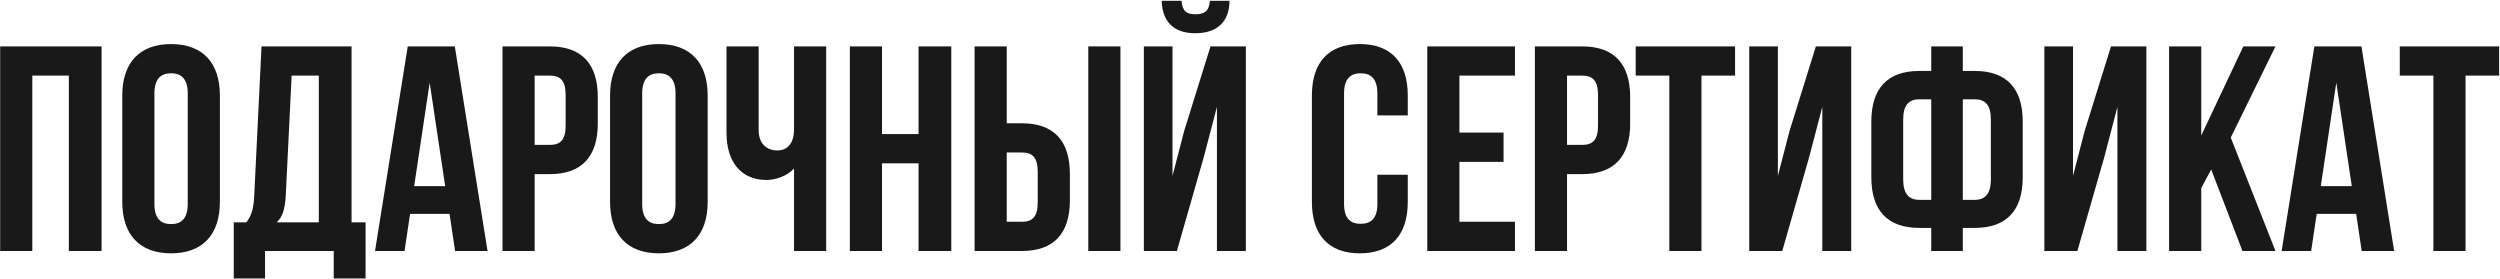 <?xml version="1.0" encoding="UTF-8"?> <svg xmlns="http://www.w3.org/2000/svg" width="1514" height="169" viewBox="0 0 1514 169" fill="none"><path opacity="0.9" d="M19.571 45.8V152H0.101L0.101 28.1H61.52V152H41.696V45.8H19.571ZM93.514 56.597V123.503C93.514 132.353 97.408 135.716 103.603 135.716C109.798 135.716 113.692 132.353 113.692 123.503V56.597C113.692 47.747 109.798 44.384 103.603 44.384C97.408 44.384 93.514 47.747 93.514 56.597ZM74.044 122.264V57.836C74.044 38.012 84.487 26.684 103.603 26.684C122.719 26.684 133.162 38.012 133.162 57.836V122.264C133.162 142.088 122.719 153.416 103.603 153.416C84.487 153.416 74.044 142.088 74.044 122.264ZM221.394 168.638H202.101V152H160.506V168.638H141.567V134.654H149.178C152.541 130.406 153.603 125.804 153.957 118.547L158.382 28.1H212.898V134.654H221.394V168.638ZM176.613 45.8L173.073 118.193C172.542 127.574 170.772 131.645 167.586 134.654H193.074V45.8H176.613ZM275.429 28.1L295.253 152H275.606L272.243 129.521H248.348L244.985 152H227.108L246.932 28.1H275.429ZM260.207 50.048L250.826 112.706H269.588L260.207 50.048ZM332.994 28.1C352.464 28.1 362.022 38.897 362.022 58.721V74.828C362.022 94.652 352.464 105.449 332.994 105.449H323.79V152H304.32V28.1H332.994ZM332.994 45.8H323.79V87.749H332.994C339.189 87.749 342.552 84.917 342.552 76.067V57.482C342.552 48.632 339.189 45.8 332.994 45.8ZM388.917 56.597V123.503C388.917 132.353 392.811 135.716 399.006 135.716C405.201 135.716 409.095 132.353 409.095 123.503V56.597C409.095 47.747 405.201 44.384 399.006 44.384C392.811 44.384 388.917 47.747 388.917 56.597ZM369.447 122.264V57.836C369.447 38.012 379.89 26.684 399.006 26.684C418.122 26.684 428.565 38.012 428.565 57.836V122.264C428.565 142.088 418.122 153.416 399.006 153.416C379.89 153.416 369.447 142.088 369.447 122.264ZM480.866 28.1H500.336V152H480.866V102.086C476.618 106.688 469.538 108.989 464.228 108.989C448.298 108.989 439.979 97.484 439.979 80.492V28.1H459.449V78.899C459.449 87.218 464.582 91.112 470.777 91.112C476.972 91.112 480.866 86.687 480.866 78.368V28.1ZM534.15 98.9V152H514.68V28.1H534.15V81.2H556.275V28.1H576.099V152H556.275V98.9H534.15ZM618.89 152H590.216V28.1H609.686V74.651H618.89C638.36 74.651 647.918 85.448 647.918 105.272V121.379C647.918 141.203 638.36 152 618.89 152ZM609.686 134.3H618.89C625.085 134.3 628.448 131.468 628.448 122.618V104.033C628.448 95.183 625.085 92.351 618.89 92.351H609.686V134.3ZM678.539 152H659.069V28.1H678.539V152ZM712.718 152H692.717V28.1H710.063V106.511L717.143 79.253L733.073 28.1H754.49V152H736.967V64.739L729.002 95.183L712.718 152ZM732.719 0.488C732.188 7.037 729.179 8.63 723.869 8.63C718.736 8.63 716.081 7.037 715.55 0.488H703.514C703.868 12.524 710.24 20.135 723.869 20.135C737.675 20.135 744.578 12.524 744.578 0.488H732.719ZM834.137 105.803H852.545V122.264C852.545 142.088 842.633 153.416 823.517 153.416C804.401 153.416 794.489 142.088 794.489 122.264V57.836C794.489 38.012 804.401 26.684 823.517 26.684C842.633 26.684 852.545 38.012 852.545 57.836V69.872H834.137V56.597C834.137 47.747 830.243 44.384 824.048 44.384C817.853 44.384 813.959 47.747 813.959 56.597V123.503C813.959 132.353 817.853 135.539 824.048 135.539C830.243 135.539 834.137 132.353 834.137 123.503V105.803ZM883.829 45.8V80.315H910.556V98.015H883.829V134.3H917.459V152H864.359V28.1H917.459V45.8H883.829ZM958.198 28.1C977.668 28.1 987.226 38.897 987.226 58.721V74.828C987.226 94.652 977.668 105.449 958.198 105.449H948.994V152H929.524V28.1H958.198ZM958.198 45.8H948.994V87.749H958.198C964.393 87.749 967.756 84.917 967.756 76.067V57.482C967.756 48.632 964.393 45.8 958.198 45.8ZM990.581 45.8V28.1H1050.76V45.8H1030.41V152H1010.94V45.8H990.581ZM1095.62 95.183L1079.34 152H1059.34V28.1H1076.68V106.511L1083.76 79.253L1099.69 28.1H1121.11V152H1103.59V64.739L1095.62 95.183ZM1169.56 152V138.017H1162.31C1142.84 138.017 1133.28 127.22 1133.28 107.396V73.589C1133.28 53.765 1142.84 42.968 1162.31 42.968H1169.56V28.1H1188.68V42.968H1195.94C1215.41 42.968 1224.96 53.765 1224.96 73.589V107.396C1224.96 127.22 1215.41 138.017 1195.94 138.017H1188.68V152H1169.56ZM1195.94 60.137H1188.68V121.025H1195.94C1202.13 121.025 1205.67 117.485 1205.67 108.635V72.35C1205.67 63.5 1202.13 60.137 1195.94 60.137ZM1169.56 121.025V60.137H1162.31C1156.11 60.137 1152.57 63.5 1152.57 72.35V108.635C1152.57 117.485 1156.11 121.025 1162.31 121.025H1169.56ZM1274.35 95.183L1258.06 152H1238.06V28.1H1255.41V106.511L1262.49 79.253L1278.42 28.1H1299.84V152H1282.31V64.739L1274.35 95.183ZM1358.03 152L1339.09 102.617L1333.07 113.945V152H1313.6V28.1H1333.07V82.085L1358.56 28.1H1378.03L1350.95 83.324L1378.03 152H1358.03ZM1430.08 28.1L1449.9 152H1430.25L1426.89 129.521H1403L1399.63 152H1381.76L1401.58 28.1H1430.08ZM1414.86 50.048L1405.47 112.706H1424.24L1414.86 50.048ZM1453.3 45.8V28.1H1513.48V45.8H1493.13V152H1473.66V45.8H1453.3Z" fill="black"></path></svg> 